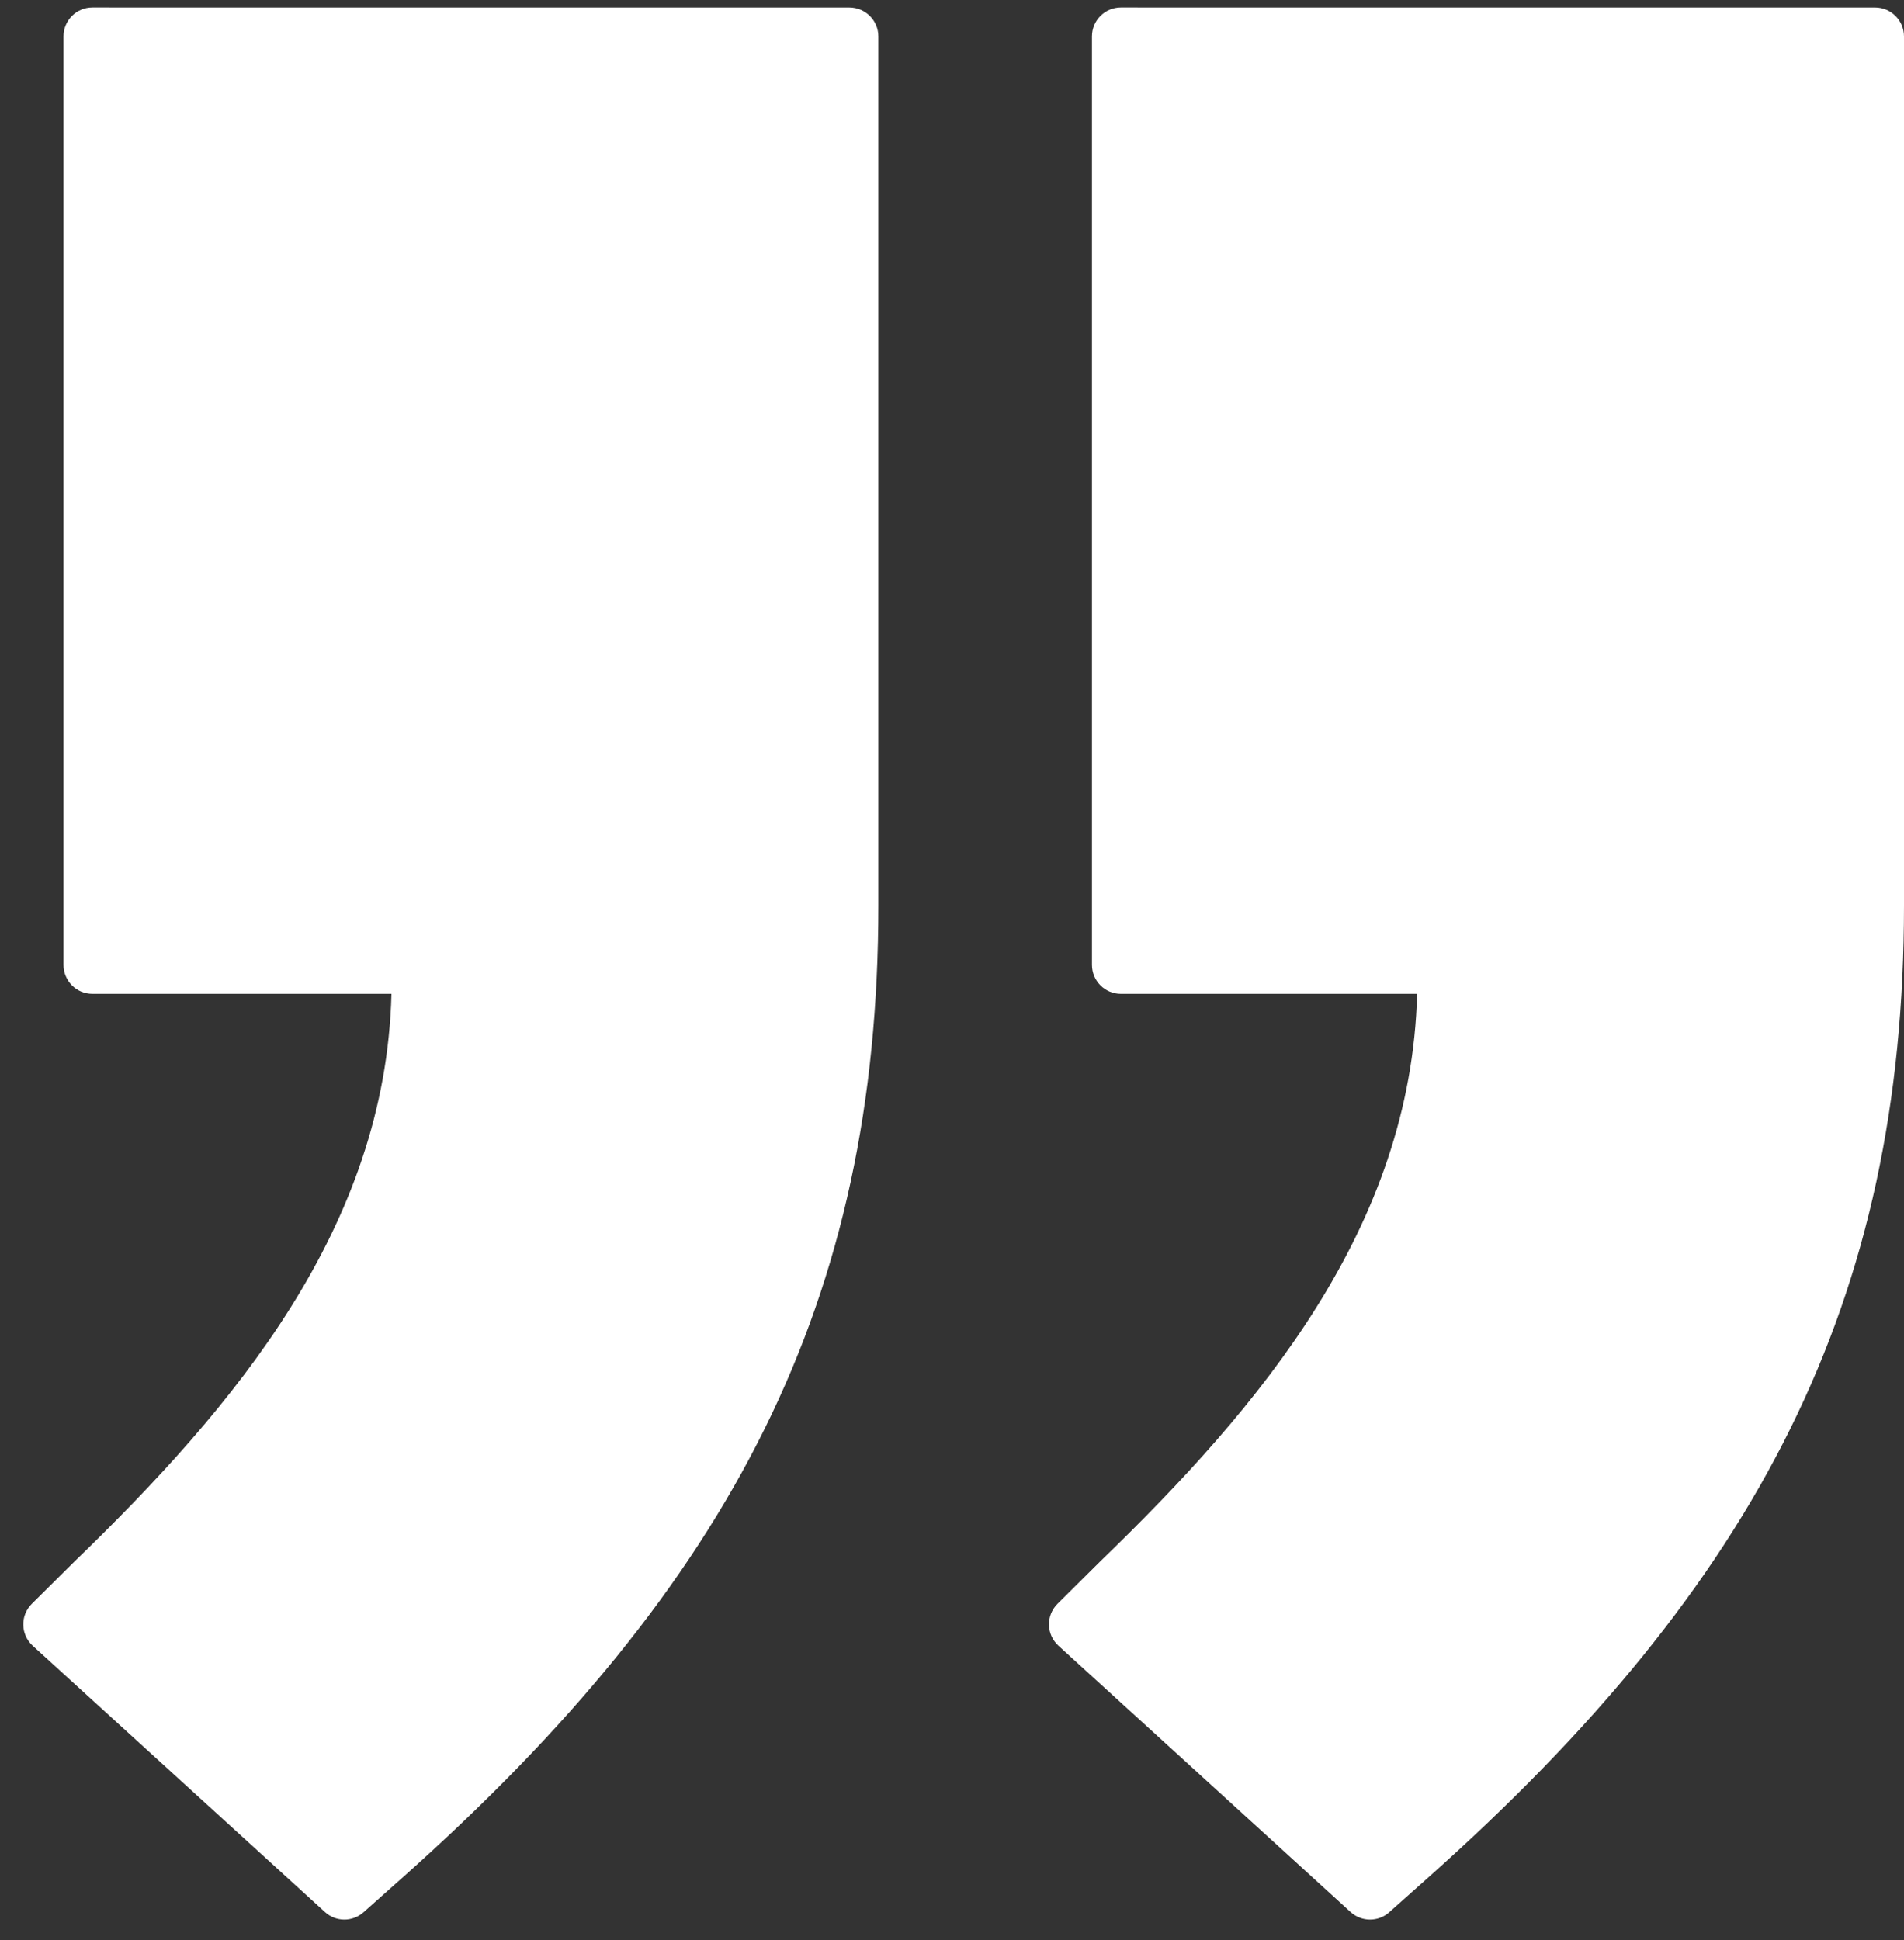 <svg width="53" height="54" viewBox="0 0 53 54" fill="none" xmlns="http://www.w3.org/2000/svg">
<rect x="0" y="0" width="53" height="54" fill="#333333" stroke="none"/>
<path d="M23.642 0.208C24.089 0.208 24.45 0.569 24.45 1.013V25.2C24.45 36.166 20.432 44.05 11.192 52.27L10.122 53.222C9.813 53.498 9.348 53.496 9.044 53.217L0.911 45.807C0.571 45.495 0.559 44.964 0.887 44.638L2.075 43.46C6.548 39.135 10.729 34.159 10.897 27.662L2.573 27.662C2.127 27.662 1.768 27.301 1.768 26.855L1.768 1.012C1.768 0.568 2.127 0.207 2.573 0.207L23.642 0.208Z" fill="white"/>
<path d="M52.195 0.208C52.639 0.208 53 0.569 53 1.013V25.2C53 36.166 48.982 44.05 39.742 52.27L38.673 53.222C38.366 53.498 37.901 53.496 37.594 53.217L29.464 45.807C29.122 45.495 29.11 44.964 29.438 44.638L30.625 43.46C35.101 39.135 39.279 34.159 39.447 27.662L31.201 27.662C30.757 27.662 30.396 27.301 30.396 26.855V1.012C30.396 0.568 30.757 0.207 31.201 0.207L52.195 0.208Z" fill="white"/>
</svg>
